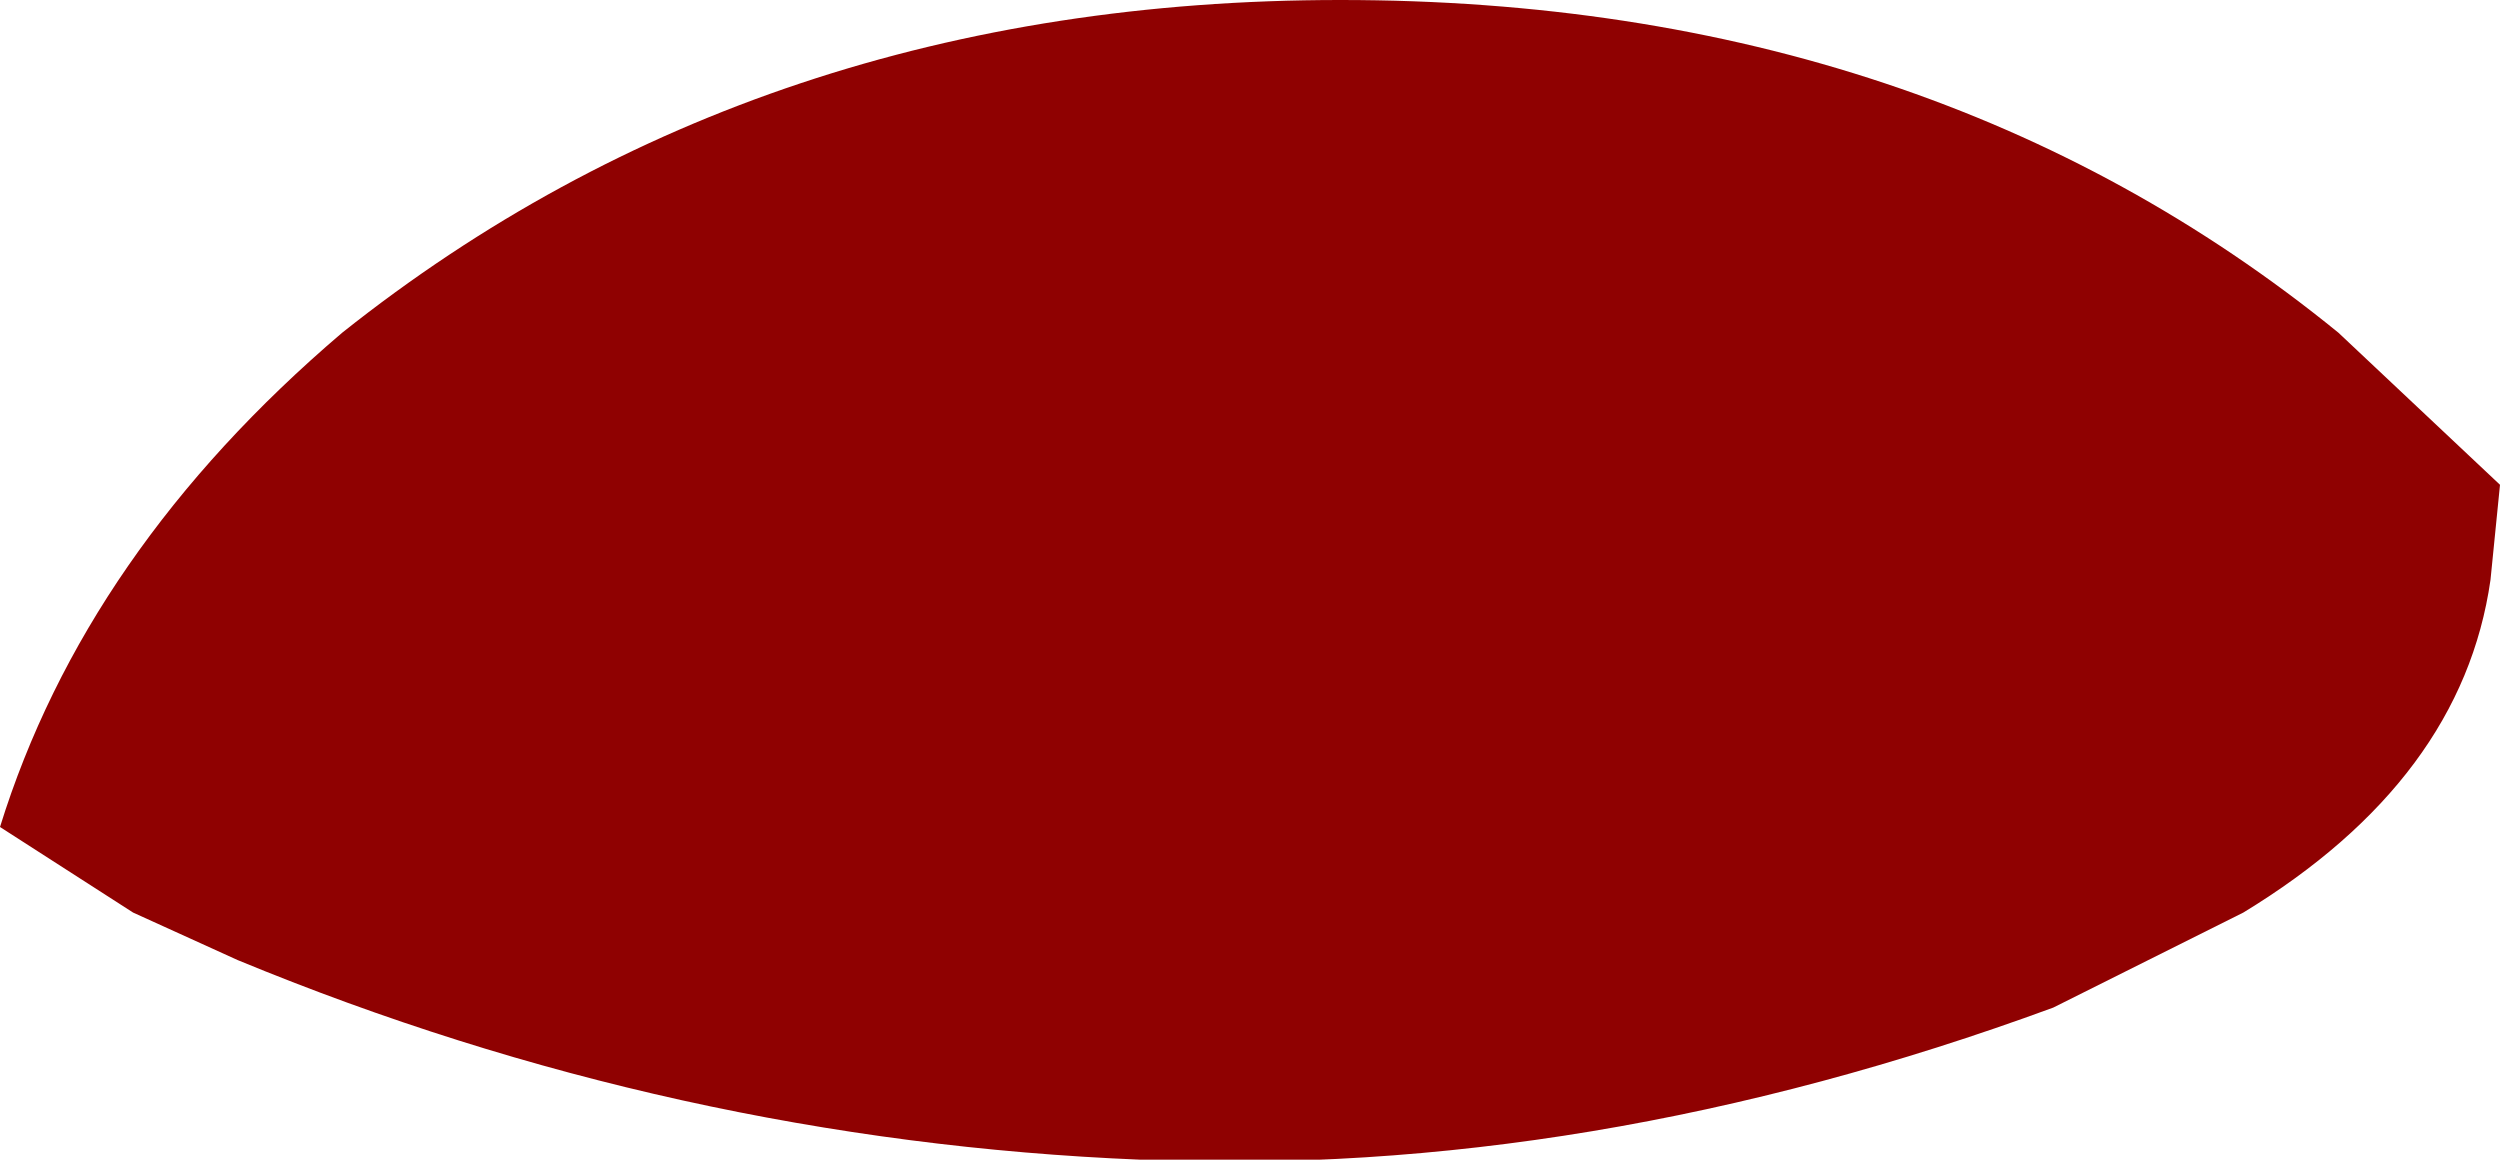 <?xml version="1.0" encoding="UTF-8" standalone="no"?>
<svg xmlns:xlink="http://www.w3.org/1999/xlink" height="6.1px" width="13.15px" xmlns="http://www.w3.org/2000/svg">
  <g transform="matrix(1.0, 0.0, 0.0, 1.0, -44.15, -35.55)">
    <path d="M45.4 40.6 L44.85 40.35 44.15 39.9 Q44.6 38.45 45.95 37.3 48.15 35.55 51.2 35.55 54.3 35.55 56.45 37.3 L57.3 38.1 57.25 38.6 Q57.1 39.65 55.95 40.35 L54.95 40.85 Q52.5 41.75 50.15 41.65 47.7 41.55 45.4 40.6" fill="#8f0101" fill-rule="evenodd" stroke="none"/>
  </g>
</svg>
